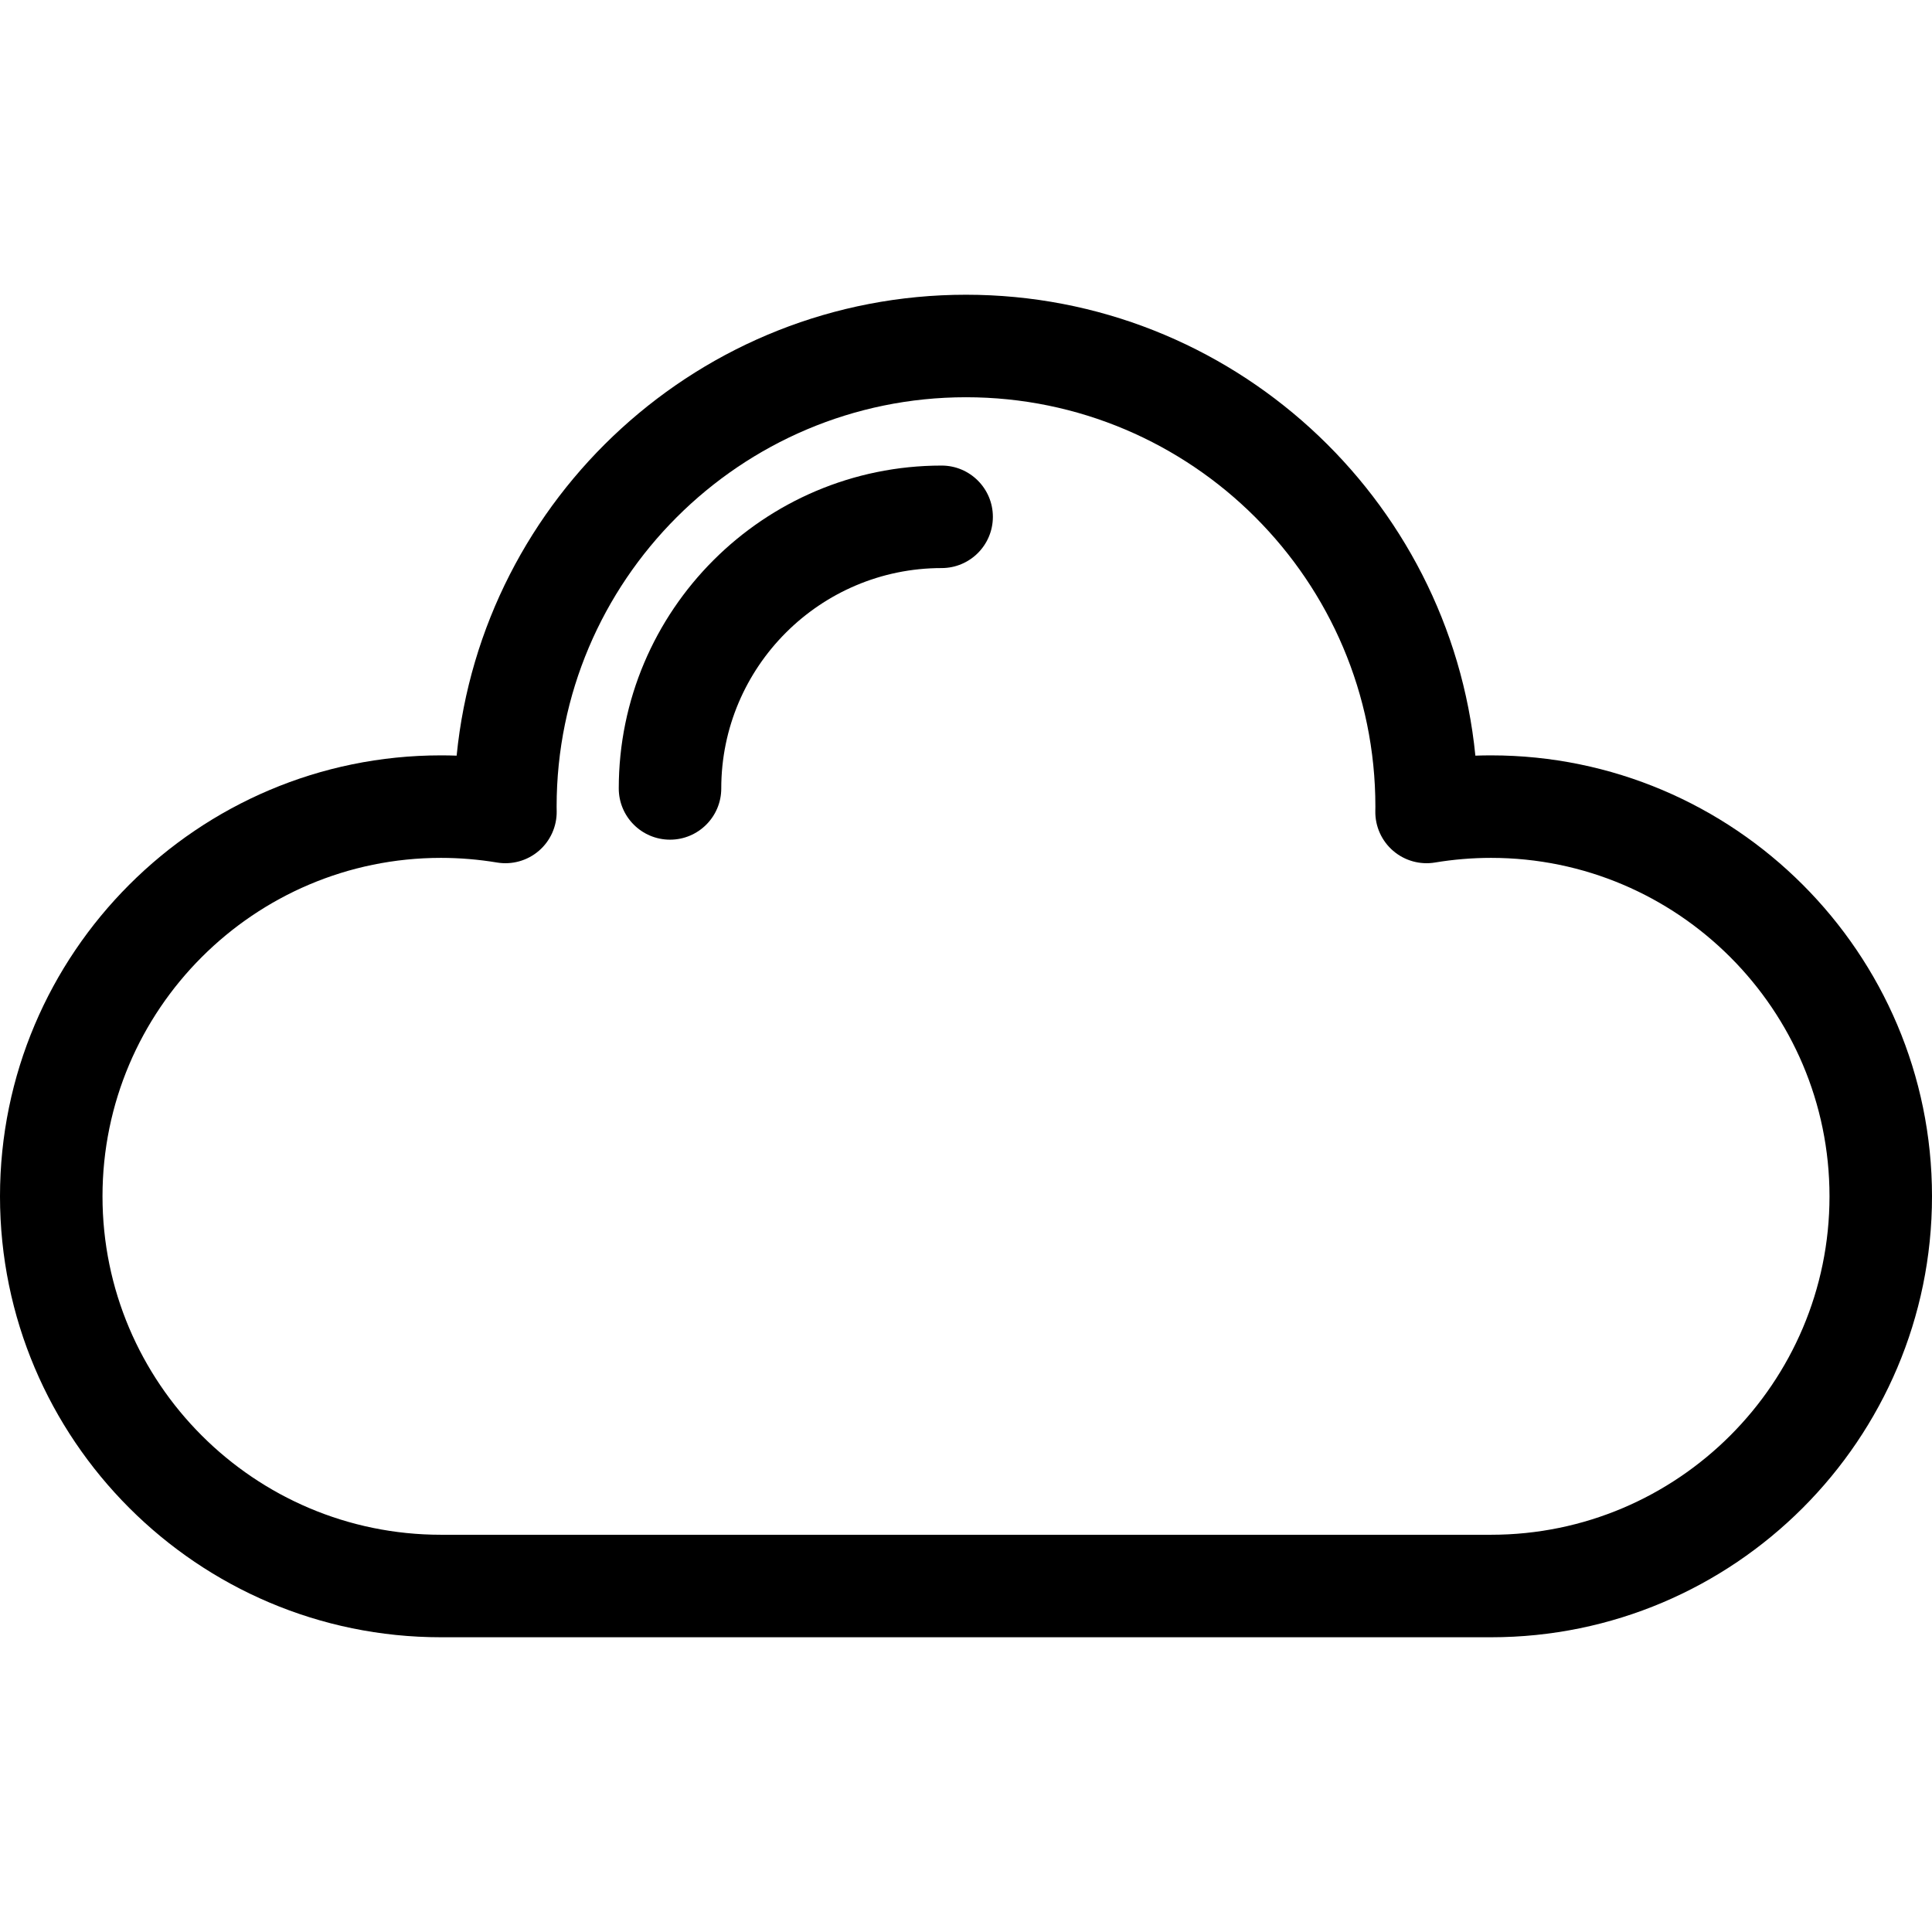 <?xml version="1.0" encoding="iso-8859-1"?>
<!-- Generator: Adobe Illustrator 18.1.1, SVG Export Plug-In . SVG Version: 6.00 Build 0)  -->
<svg version="1.1" id="Capa_1" xmlns="http://www.w3.org/2000/svg" xmlns:xlink="http://www.w3.org/1999/xlink" x="0px" y="0px"
	 viewBox="0 0 612 612" style="enable-background:new 0 0 612 612;" xml:space="preserve">
<g>
	<g>
		<g>
			<path d="M472.322,239.279c-1.655,0-3.31,0.03-4.969,0.088c-8.127-81.861-77.389-146.003-161.352-146.003
				c-83.964,0-153.226,64.143-161.352,146.003c-1.66-0.06-3.317-0.089-4.972-0.089C62.659,239.279,0,301.939,0,378.957
				s62.659,139.678,139.678,139.678h332.644c77.02,0,139.678-62.659,139.678-139.678C612,301.939,549.342,239.279,472.322,239.279z
				 M472.322,486.167H139.678c-59.115,0-107.209-48.094-107.209-107.209s48.094-107.209,107.209-107.209
				c5.915,0,11.893,0.495,17.769,1.472c4.742,0.787,9.592-0.566,13.238-3.699c3.647-3.132,5.72-7.719,5.658-12.528l-0.011-0.628
				c-0.004-0.283-0.011-0.567-0.011-0.852c0-71.506,58.175-129.679,129.682-129.679c71.504,0,129.679,58.175,129.679,129.679
				c0,0.283-0.005,0.566-0.011,0.847l-0.009,0.636c-0.062,4.808,2.01,9.396,5.66,12.528c3.649,3.132,8.496,4.485,13.241,3.695
				c5.857-0.975,11.832-1.471,17.76-1.471c59.115,0,107.209,48.094,107.209,107.209S531.437,486.167,472.322,486.167z"/>
			<path d="M298.279,147.479c-56.394,0-102.273,45.878-102.273,102.271c0,8.965,7.269,16.234,16.234,16.234
				c8.967,0,16.234-7.269,16.234-16.234c0-38.489,31.313-69.802,69.804-69.802c8.965,0,16.234-7.269,16.234-16.234
				C314.513,154.747,307.243,147.479,298.279,147.479z"/>
		</g>
	</g>
</g>
<g>
</g>
<g>
</g>
<g>
</g>
<g>
</g>
<g>
</g>
<g>
</g>
<g>
</g>
<g>
</g>
<g>
</g>
<g>
</g>
<g>
</g>
<g>
</g>
<g>
</g>
<g>
</g>
<g>
</g>
</svg>
